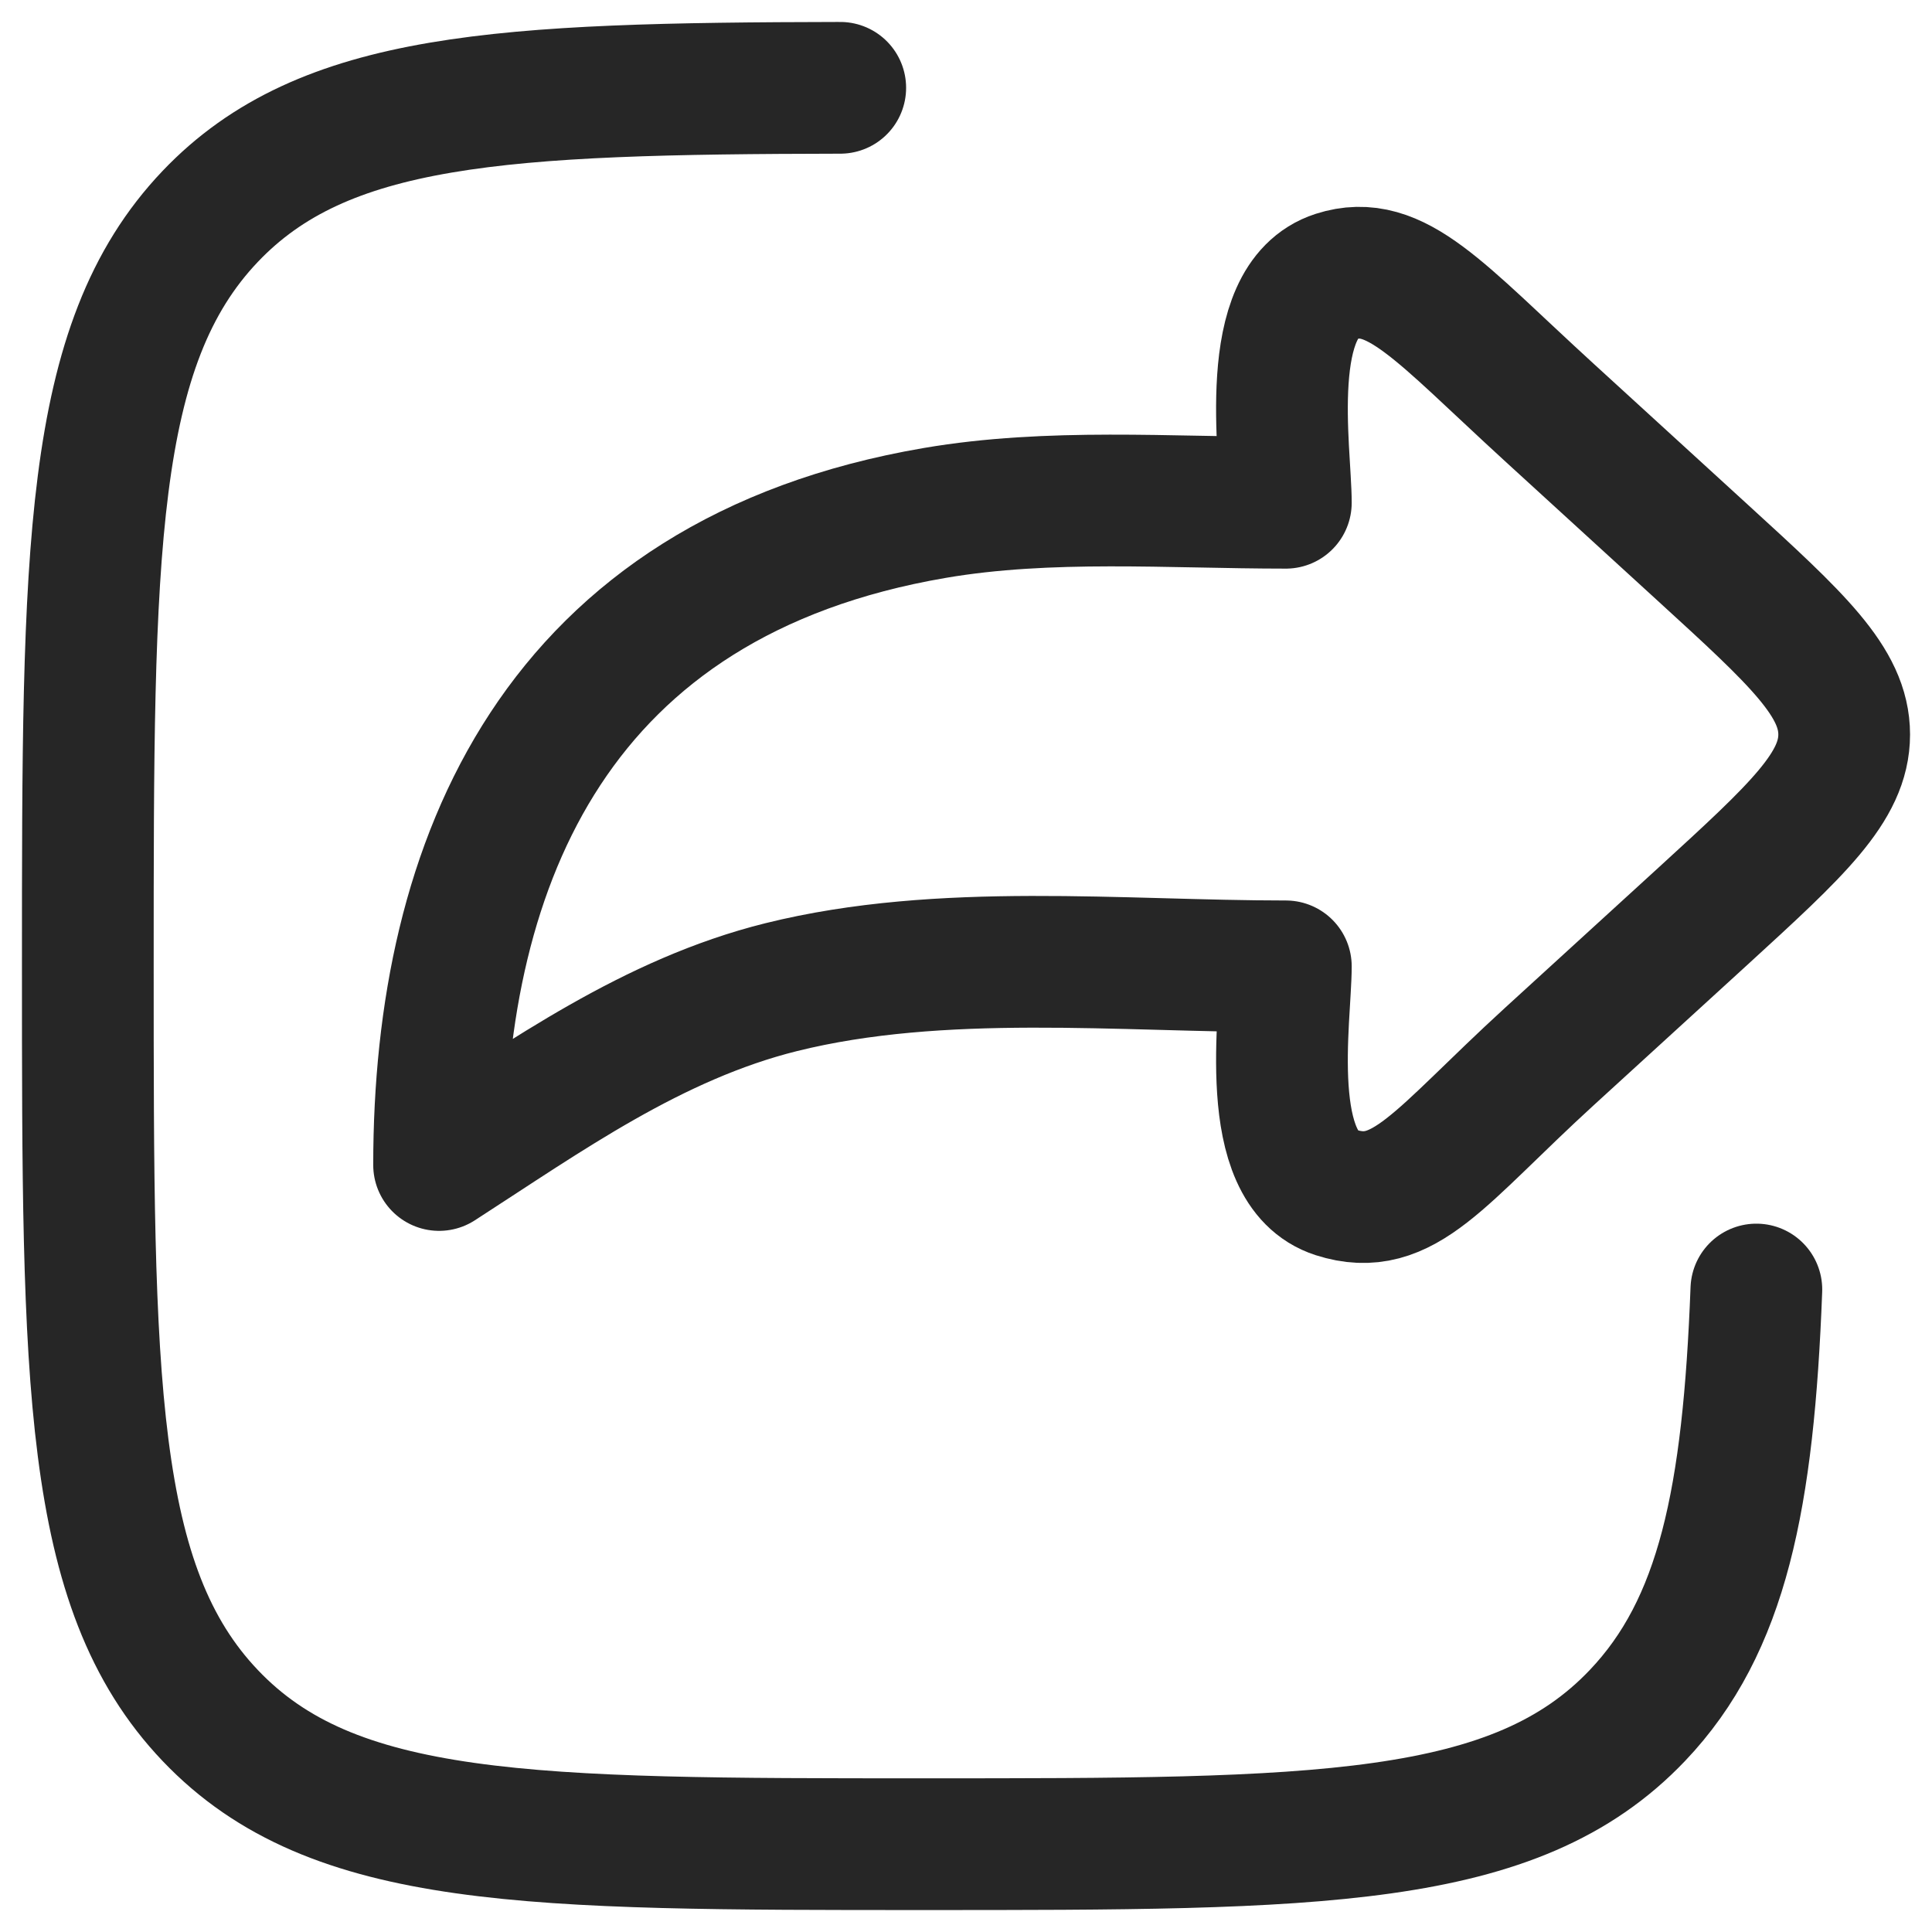 
<svg width="22" height="22" viewBox="0 0 22 22" fill="none" xmlns="http://www.w3.org/2000/svg">
<path d="M19.393 6.297L17.646 4.7C16.387 3.549 15.894 2.93 15.212 3.149C14.362 3.422 14.642 5.143 14.642 5.725C13.321 5.725 11.947 5.618 10.644 5.841C6.345 6.576 5 9.797 5 13.266C6.217 12.481 7.433 11.605 8.895 11.241C10.721 10.787 12.76 11.004 14.642 11.004C14.642 11.585 14.362 13.306 15.212 13.579C15.985 13.827 16.387 13.179 17.646 12.028L19.393 10.432C20.464 9.452 21 8.962 21 8.364C21 7.766 20.464 7.276 19.393 6.297Z" stroke="#262626" stroke-width="1.5" stroke-linecap="round" stroke-linejoin="round"/>
<path d="M9.568 1C5.707 1.007 3.686 1.107 2.394 2.464C1 3.928 1 6.286 1 11C1 15.714 1 18.071 2.394 19.535C3.788 21 6.032 21 10.52 21C15.007 21 17.251 21 18.645 19.535C19.616 18.516 19.91 17.064 20 14.684" stroke="#262626" stroke-width="1.5" stroke-linecap="round" stroke-linejoin="round"/>
</svg>
